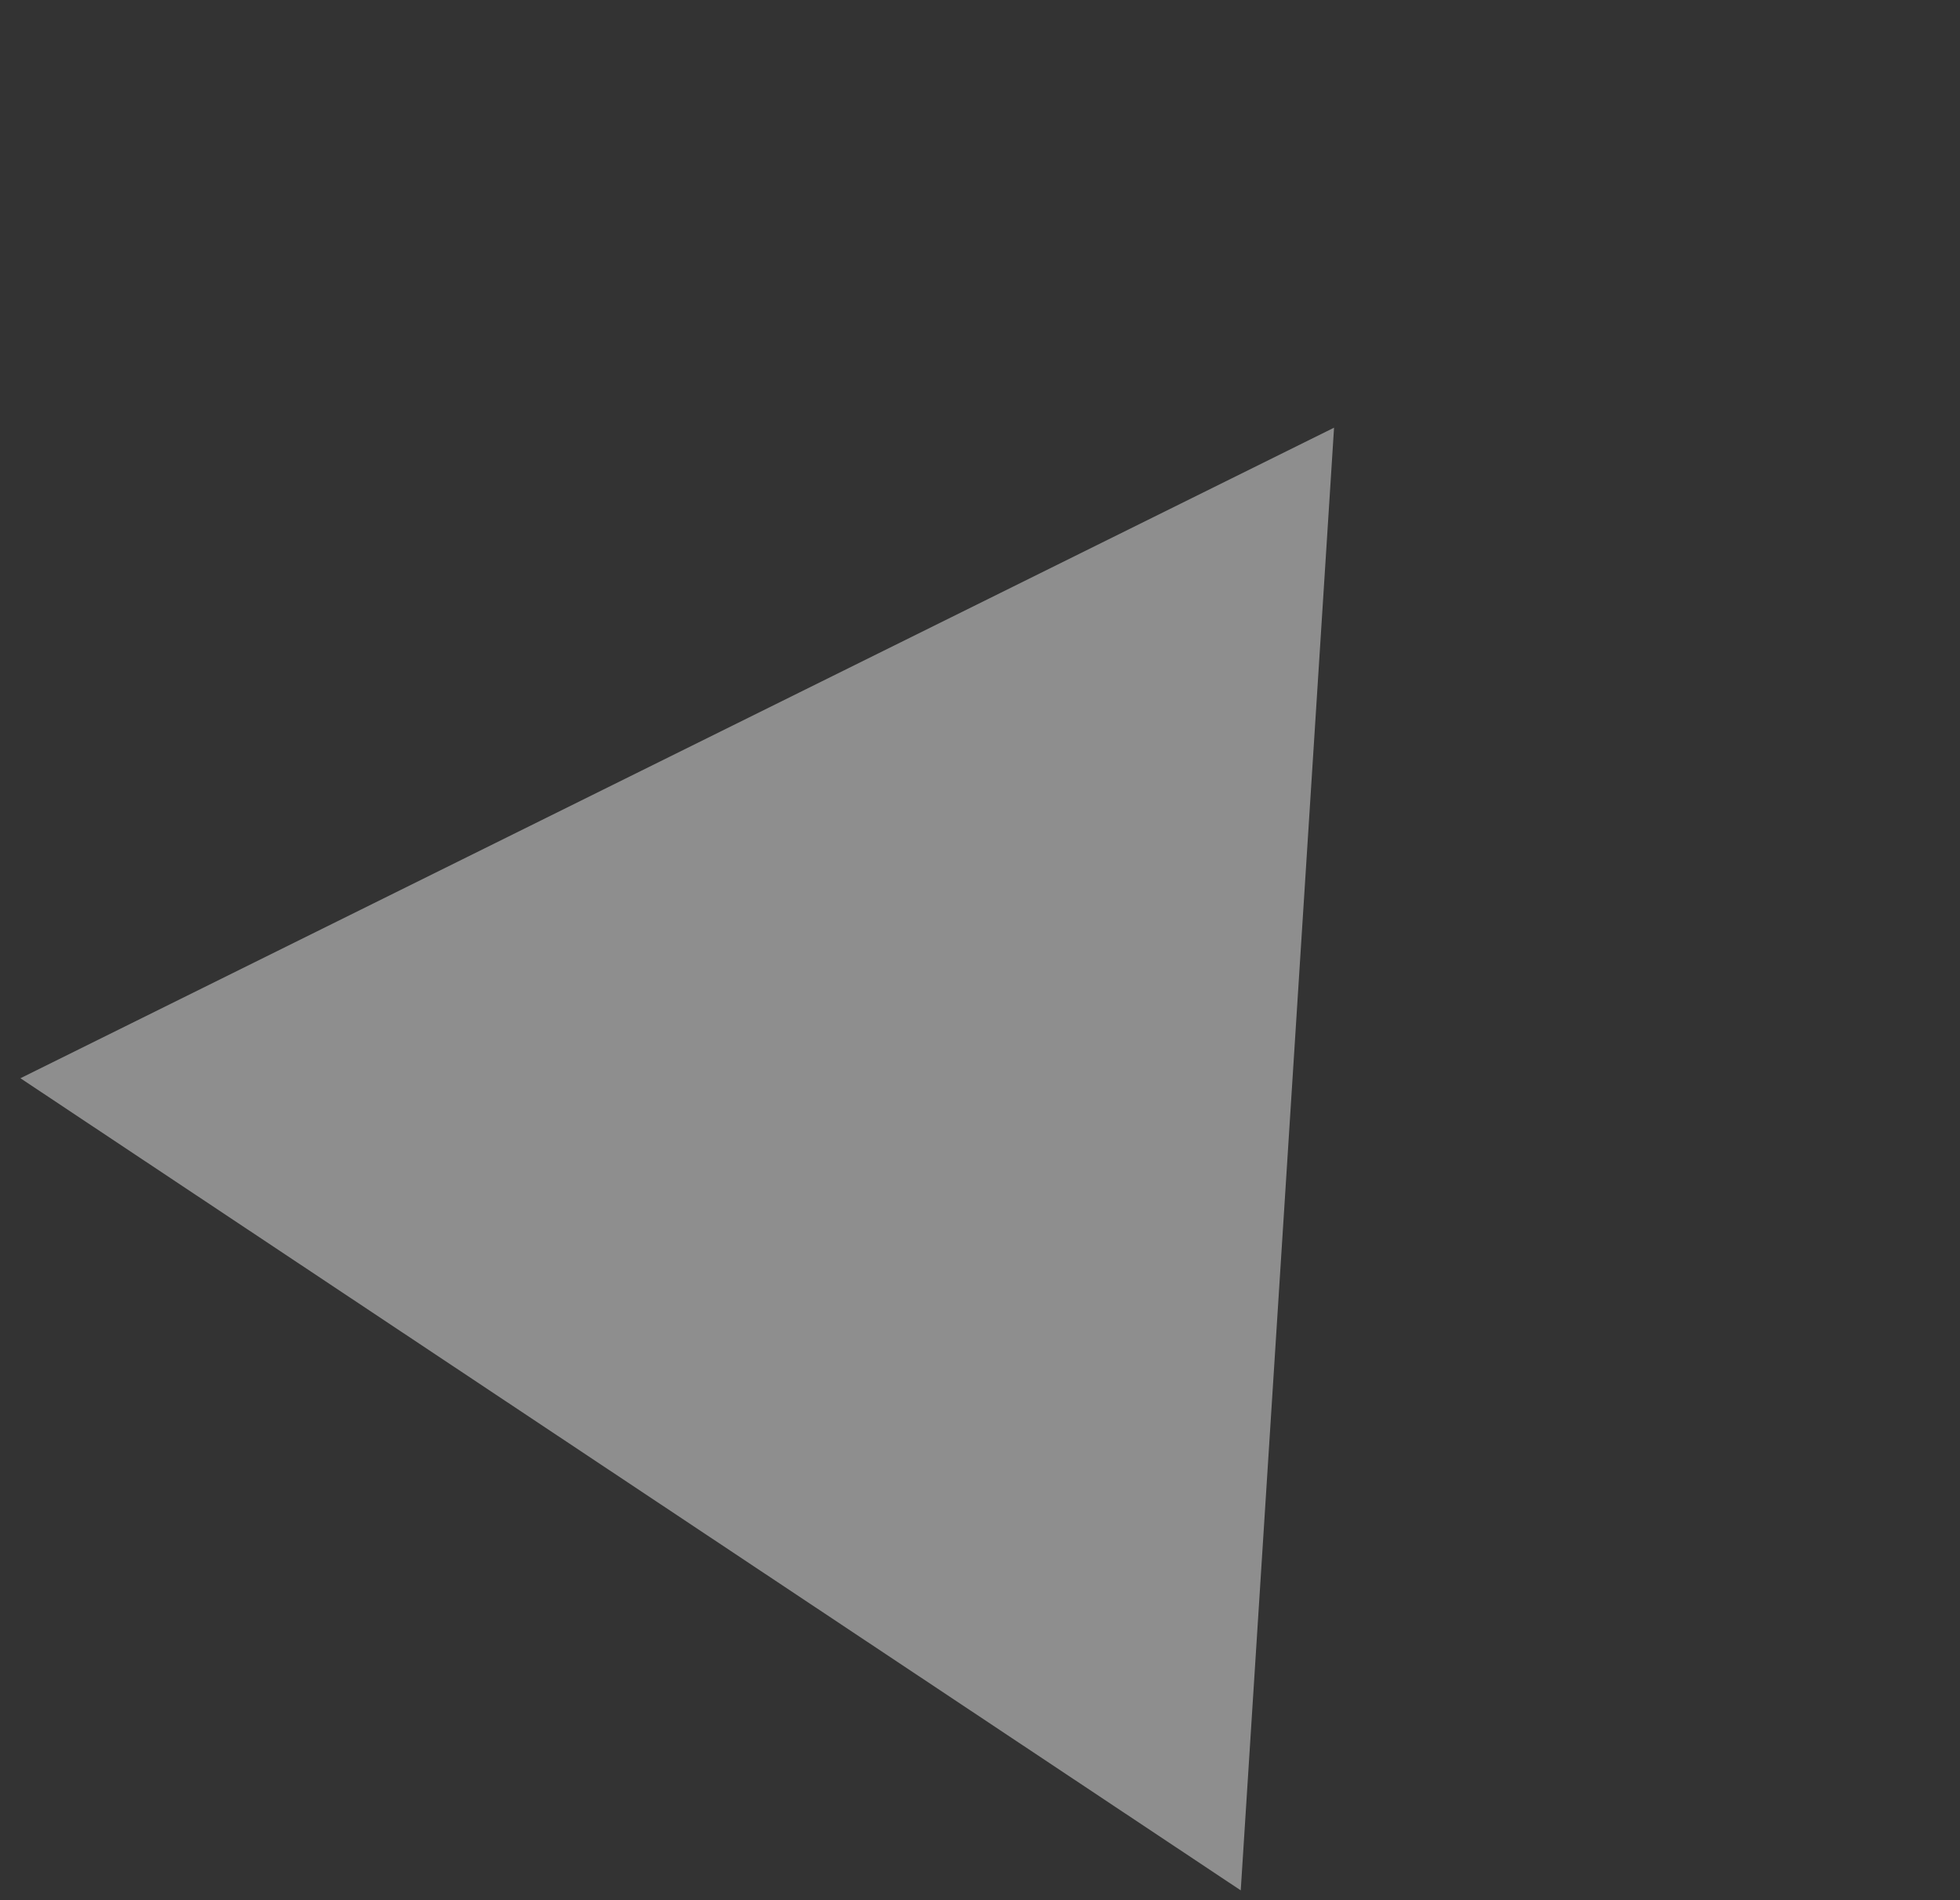 <?xml version="1.0" encoding="UTF-8"?> <svg xmlns="http://www.w3.org/2000/svg" width="66" height="64" viewBox="0 0 66 64" fill="none"><rect x="0" y="0" width="66" height="64" fill="#333333" stroke="none"/> <path d="M44.922 14.405L41.78 63.669L0.688 36.316L44.922 14.405Z" fill="#EBEBEB" fill-opacity="0.5"></path> </svg> 